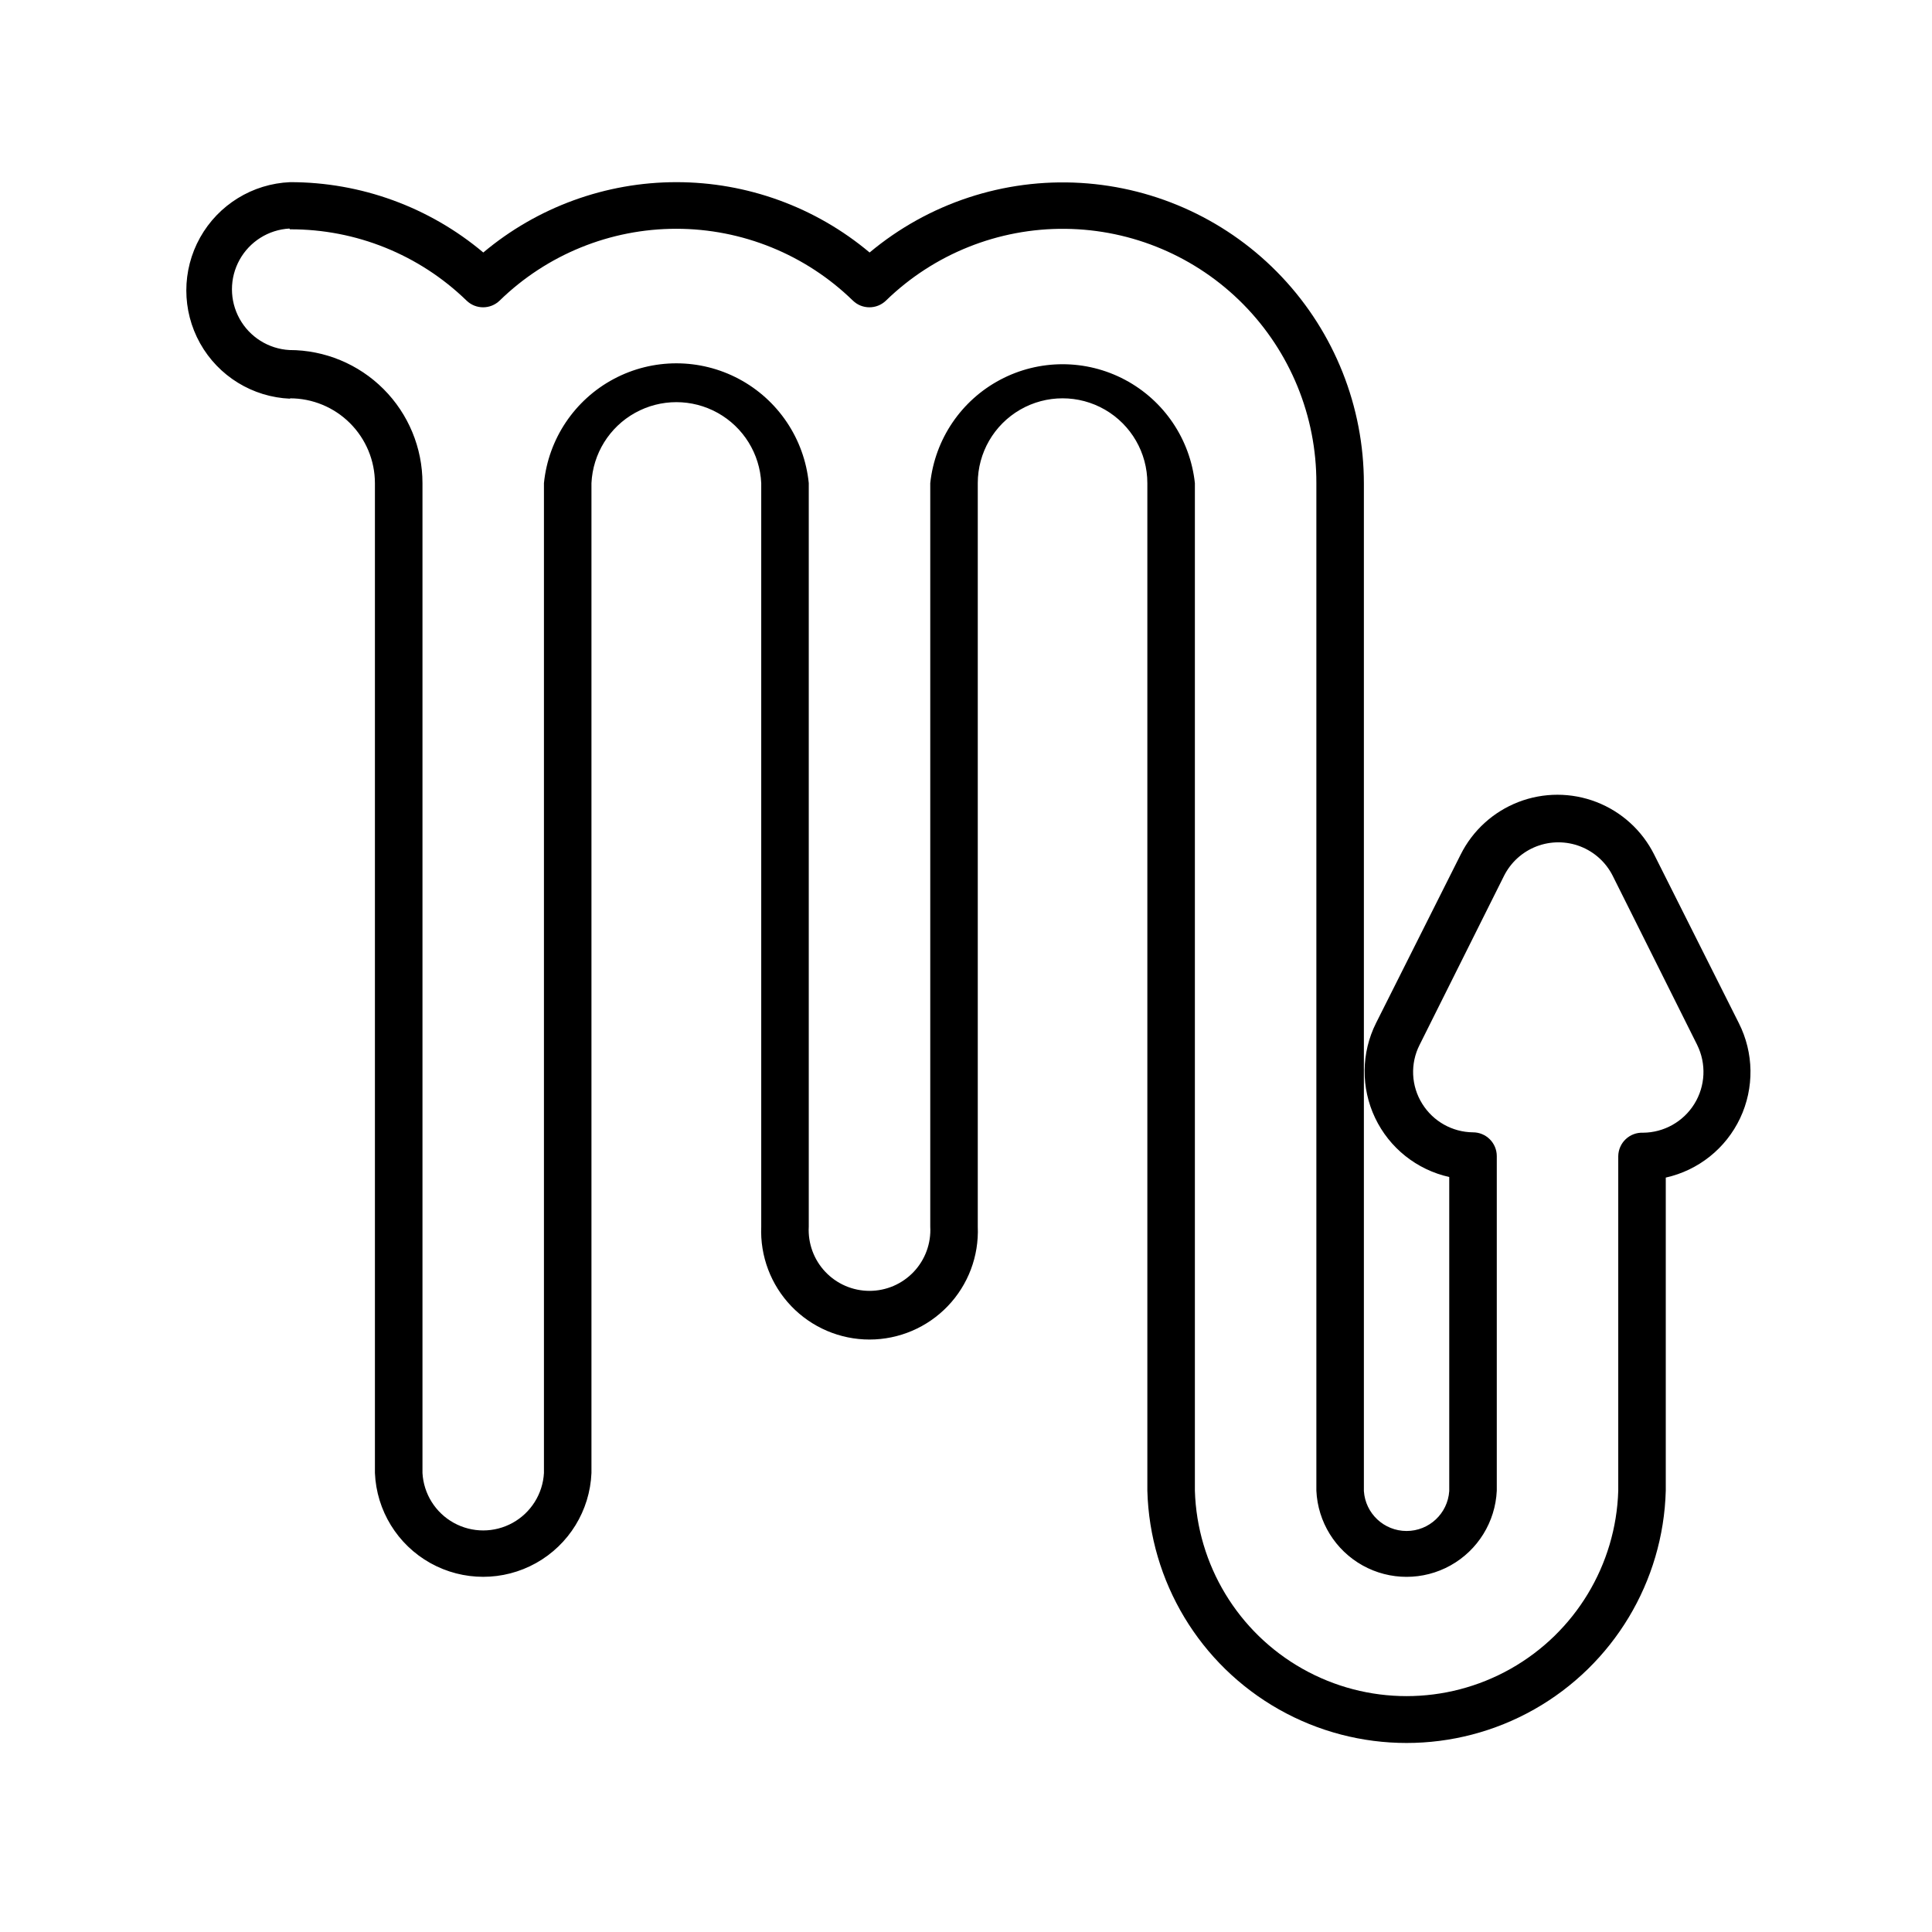 <?xml version="1.0" encoding="UTF-8"?>
<!-- Uploaded to: ICON Repo, www.svgrepo.com, Generator: ICON Repo Mixer Tools -->
<svg fill="#000000" width="800px" height="800px" version="1.1" viewBox="144 144 512 512" xmlns="http://www.w3.org/2000/svg">
 <path d="m220.84 249.56c5.965 0 11.684 2.363 15.906 6.578 4.223 4.211 6.602 9.926 6.613 15.891v262.33c0.418 9.965 5.977 19 14.684 23.867 8.707 4.863 19.312 4.863 28.02 0 8.707-4.867 14.266-13.902 14.68-23.867v-262.33c0.371-7.785 4.738-14.824 11.547-18.613 6.809-3.789 15.094-3.789 21.902 0 6.809 3.789 11.176 10.828 11.543 18.613v197.04c-0.328 7.82 2.551 15.434 7.965 21.078 5.418 5.648 12.902 8.844 20.727 8.844 7.824 0 15.312-3.195 20.727-8.844 5.418-5.644 8.293-13.258 7.965-21.078v-197.04c0-8.027 4.285-15.445 11.234-19.461 6.953-4.012 15.52-4.012 22.473 0 6.949 4.016 11.234 11.434 11.234 19.461v267.02c0.652 24.098 13.887 46.094 34.871 57.961 20.988 11.863 46.656 11.863 67.645 0 20.984-11.867 34.219-33.863 34.871-57.961v-82.977c8.648-1.922 15.922-7.734 19.707-15.742 3.781-8.012 3.648-17.32-0.359-25.219l-22.418-44.637c-3.191-6.387-8.648-11.348-15.301-13.926-6.656-2.574-14.031-2.574-20.688 0-6.656 2.578-12.113 7.539-15.301 13.926l-22.418 44.637c-3.953 7.891-4.047 17.164-0.258 25.133 3.789 7.973 11.039 13.754 19.652 15.676v83.23c-0.398 5.953-5.344 10.578-11.309 10.578-5.969 0-10.914-4.625-11.312-10.578v-267.02c-0.004-20.344-7.773-39.922-21.73-54.727-13.953-14.805-33.031-23.719-53.34-24.926s-40.312 5.391-55.918 18.438c-14.34-12.039-32.465-18.641-51.188-18.641-18.727 0-36.848 6.602-51.188 18.641-14.332-12.055-32.461-18.656-51.188-18.641-9.965 0.418-19 5.977-23.867 14.684-4.863 8.707-4.863 19.312 0 28.02 4.867 8.707 13.902 14.262 23.867 14.68zm0-44.789c17.473-0.066 34.273 6.715 46.805 18.891 2.441 2.367 6.324 2.367 8.766 0 12.523-12.203 29.316-19.035 46.805-19.035 17.484 0 34.281 6.832 46.805 19.035 2.441 2.367 6.32 2.367 8.766 0 12.715-12.363 29.805-19.203 47.539-19.02 17.738 0.18 34.684 7.367 47.145 19.988 12.461 12.625 19.426 29.66 19.379 47.398v267.02c0.379 8.277 5.016 15.773 12.258 19.809 7.242 4.031 16.055 4.031 23.293 0 7.242-4.035 11.879-11.531 12.262-19.809v-88.672c0-1.668-0.664-3.273-1.848-4.453-1.18-1.18-2.781-1.844-4.453-1.844-5.481-0.051-10.555-2.902-13.449-7.559-2.961-4.719-3.231-10.648-0.707-15.617l22.371-44.789c1.797-3.582 4.863-6.363 8.598-7.809 3.738-1.441 7.879-1.441 11.617 0 3.738 1.445 6.805 4.227 8.602 7.809l22.371 44.789h-0.004c2.469 4.984 2.195 10.887-0.723 15.617-2.922 4.734-8.074 7.629-13.633 7.66-1.695-0.07-3.348 0.551-4.582 1.719-1.234 1.164-1.941 2.781-1.969 4.477v88.672c-0.59 19.641-11.406 37.547-28.523 47.199-17.117 9.656-38.035 9.656-55.152 0-17.113-9.652-27.934-27.559-28.523-47.199v-267.02c-1.25-11.641-8.191-21.898-18.531-27.387s-22.727-5.488-33.066 0-17.281 15.746-18.531 27.387v197.04c0.246 4.426-1.336 8.758-4.383 11.977-3.047 3.223-7.281 5.047-11.715 5.047-4.434 0-8.668-1.824-11.715-5.047-3.043-3.219-4.629-7.551-4.383-11.977v-197.04c-1.172-11.703-8.105-22.051-18.484-27.59-10.375-5.539-22.832-5.539-33.211 0-10.375 5.539-17.309 15.887-18.484 27.59v262.33c-0.309 5.539-3.445 10.527-8.297 13.211-4.856 2.684-10.746 2.684-15.598 0-4.856-2.684-7.988-7.672-8.297-13.211v-262.33c0-9.355-3.719-18.324-10.332-24.938-6.613-6.613-15.582-10.328-24.938-10.328-5.535-0.312-10.523-3.445-13.207-8.297-2.684-4.856-2.684-10.746 0-15.602 2.684-4.852 7.672-7.988 13.207-8.297z"/>
</svg>